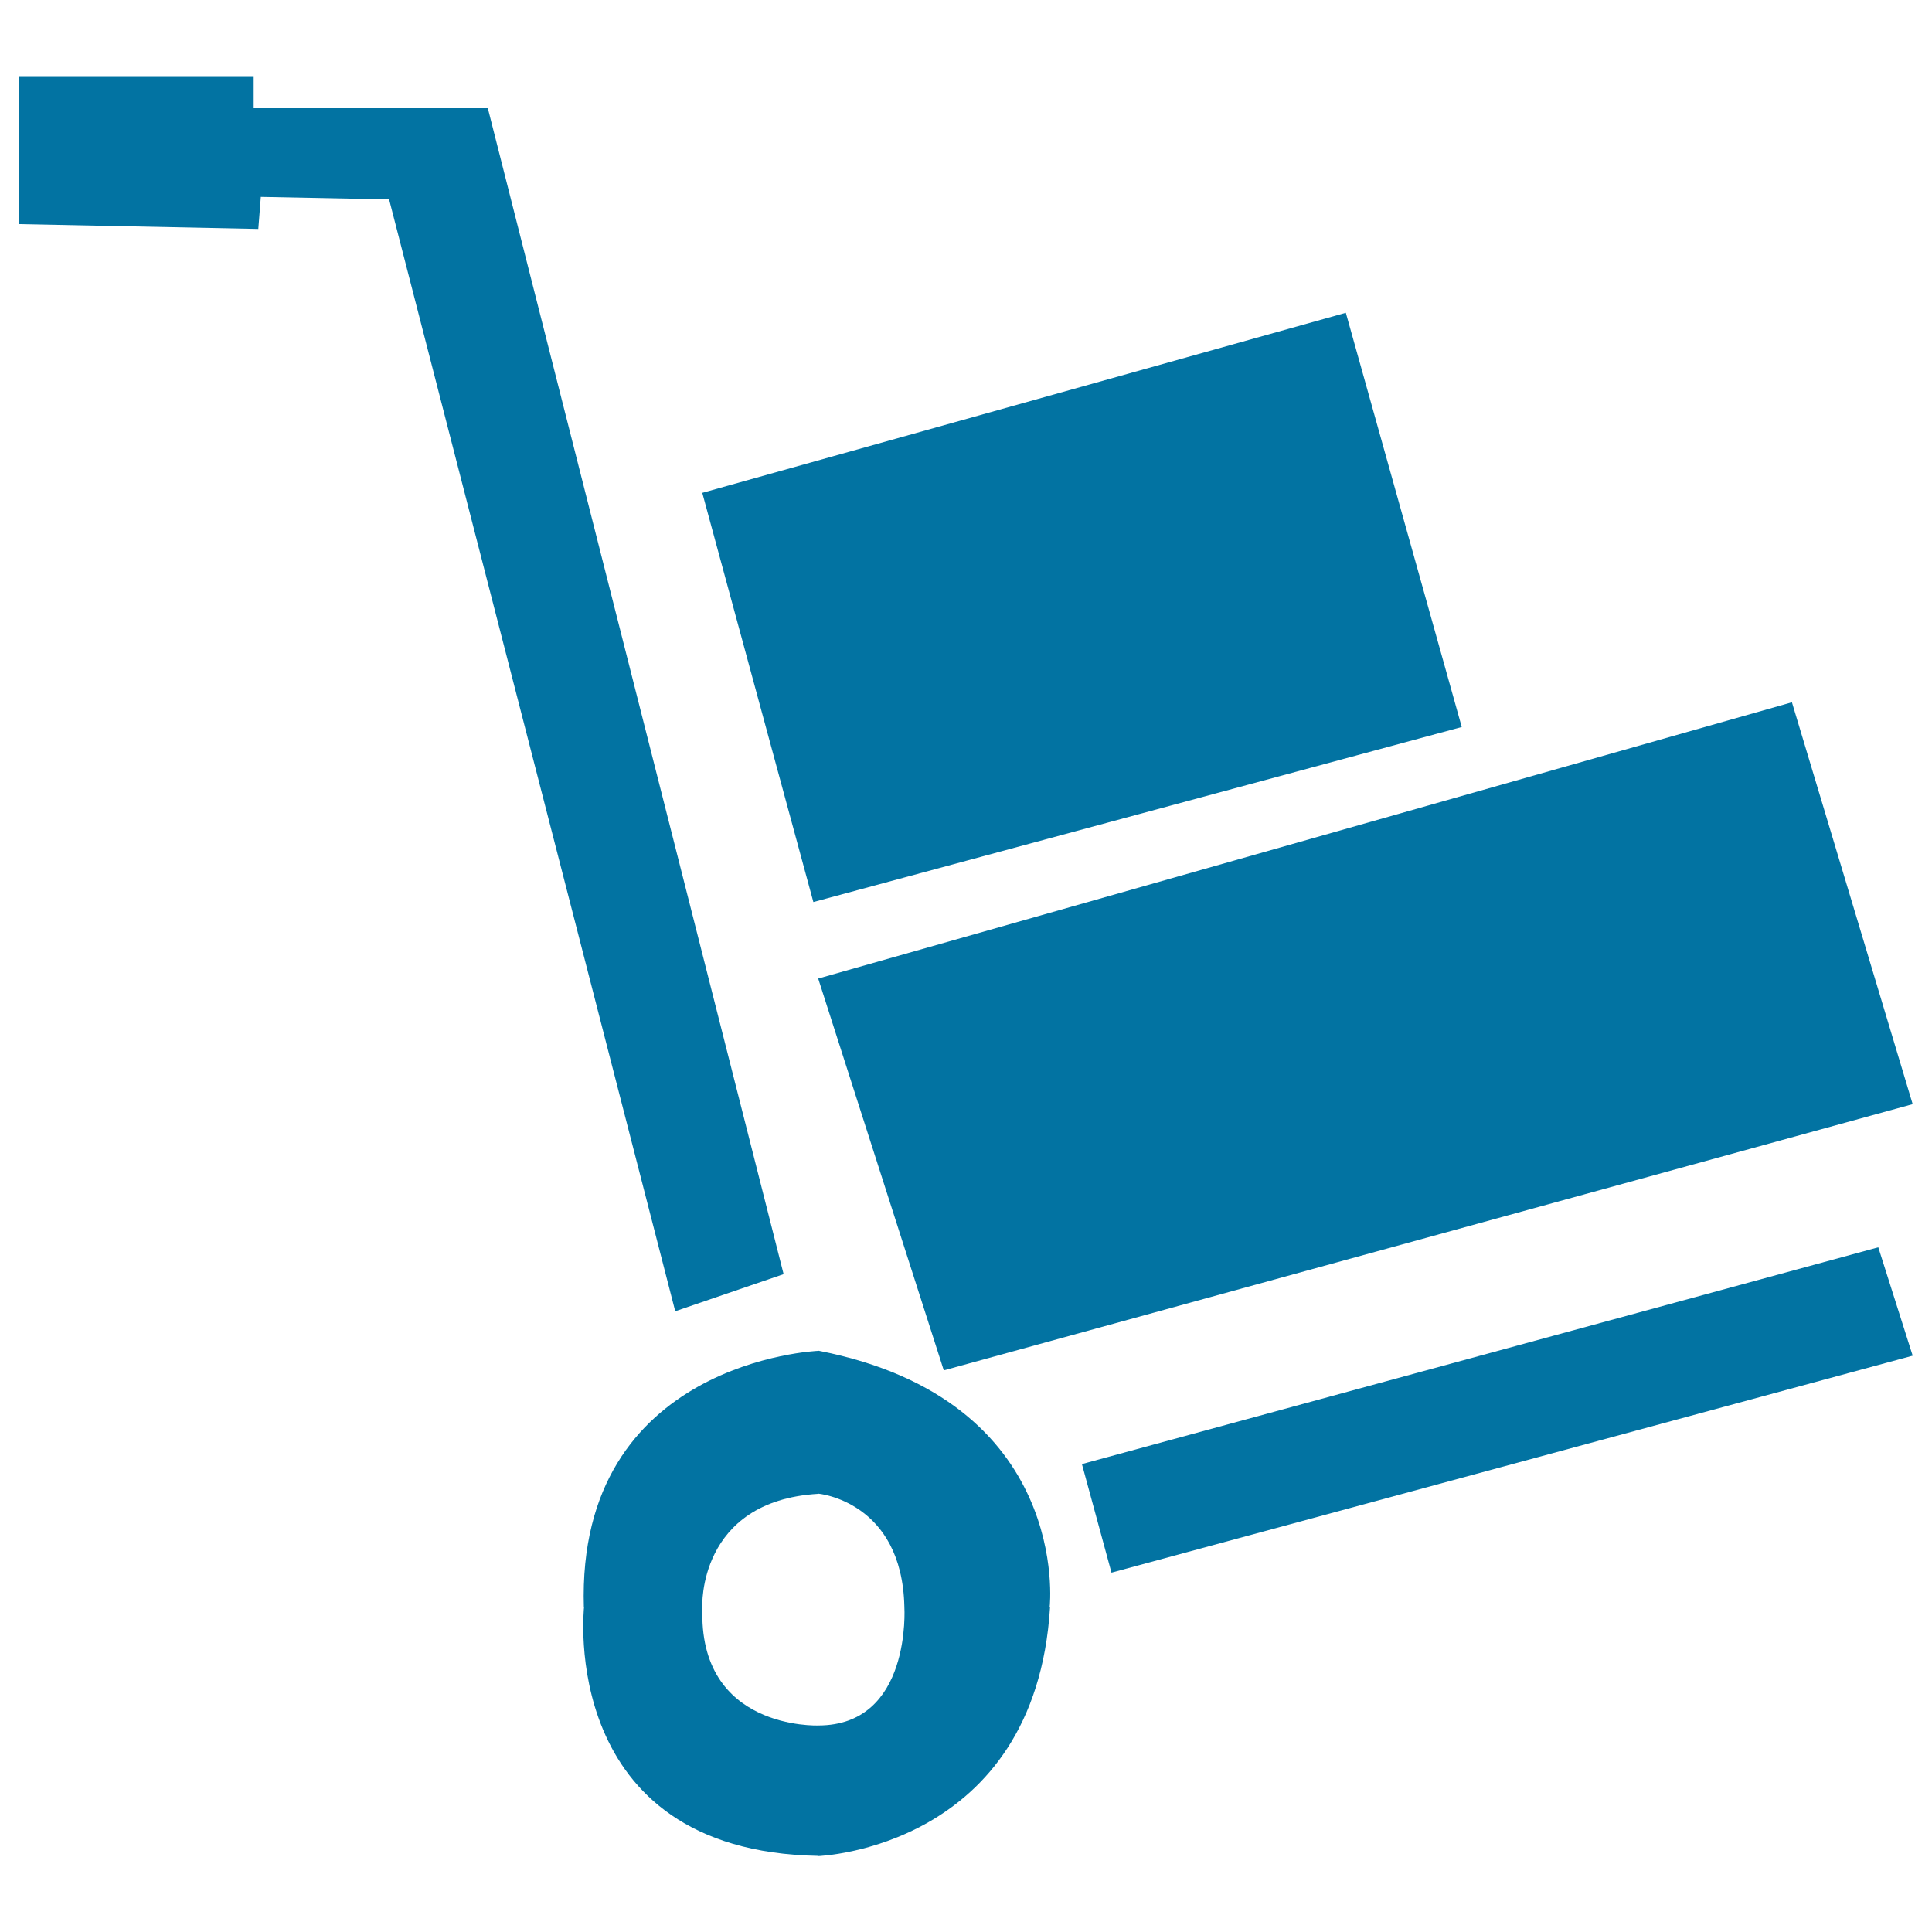 <svg xmlns="http://www.w3.org/2000/svg" viewBox="0 0 1000 1000" style="fill:#0273a2">
<title>Product Information SVG icon</title>
<path d="M363.5,255.1l333.1-93.2l60,214.4l-335.6,90.6L363.5,255.1z"/><path d="M423.5,506.5l504-143l62.5,208L488.5,709.3L423.5,506.5z"/><path d="M560,757.8l412.2-112.2l17.8,56.1L575.3,814L560,757.8z"/><path d="M10,39.4h121.3V56h121.2l153.1,603.5l-56.1,19.2L201.4,103.2l-66.4-1.3l-1.3,16.6L10,116V39.4z"/><path d="M423.5,699.1v74c0,0,43.4,3.8,44.6,58.6h75.2C543.4,831.8,554.9,724.6,423.5,699.1z"/><path d="M468.1,831.8c0,0,3.9,61.3-44.6,61.3v67.6c0,0,112.3-3.9,120-128.8H468.1z"/><path d="M423.5,893.1c0,0-62.5,2.5-59.9-61.3h-61.3c0,0-14.1,126.4,121.2,128.8L423.5,893.1L423.5,893.1z"/><path d="M363.5,831.8c0,0-2.5-54.8,59.9-58.6v-74c0,0-125.1,5.1-121.2,132.7L363.5,831.8L363.5,831.8z"/>
</svg>
